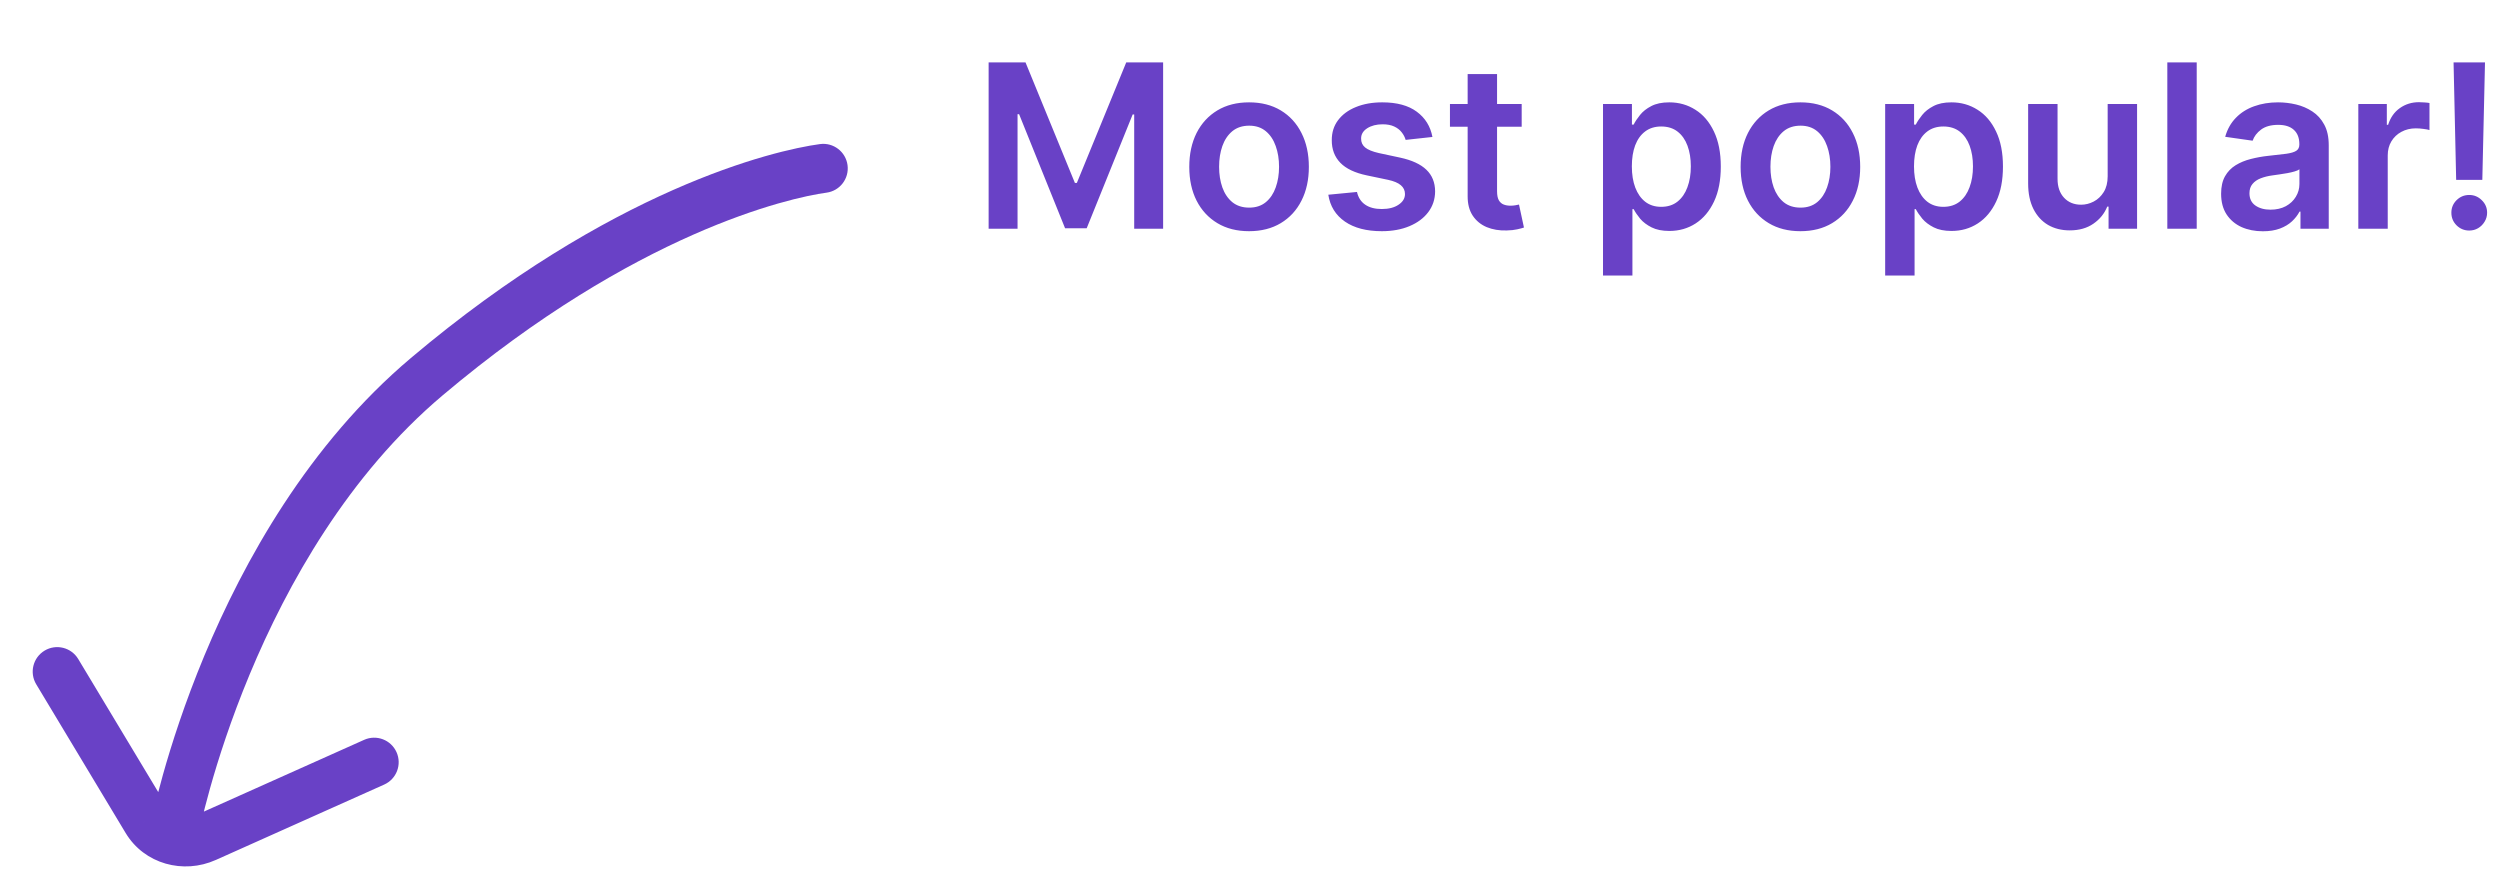 <svg width="153" height="54" viewBox="0 0 153 54" fill="none" xmlns="http://www.w3.org/2000/svg">
<path d="M60.504 3.818H62.761L65.784 11.196H65.903L68.926 3.818H71.183V14H69.413V7.005H69.319L66.505 13.97H65.183L62.369 6.99H62.274V14H60.504V3.818ZM76.443 14.149C75.697 14.149 75.051 13.985 74.504 13.657C73.957 13.329 73.533 12.87 73.231 12.28C72.933 11.69 72.784 11.001 72.784 10.212C72.784 9.423 72.933 8.732 73.231 8.138C73.533 7.545 73.957 7.085 74.504 6.756C75.051 6.428 75.697 6.264 76.443 6.264C77.189 6.264 77.835 6.428 78.382 6.756C78.929 7.085 79.352 7.545 79.65 8.138C79.951 8.732 80.102 9.423 80.102 10.212C80.102 11.001 79.951 11.69 79.65 12.28C79.352 12.87 78.929 13.329 78.382 13.657C77.835 13.985 77.189 14.149 76.443 14.149ZM76.453 12.707C76.858 12.707 77.195 12.596 77.467 12.374C77.739 12.149 77.941 11.847 78.074 11.47C78.21 11.092 78.278 10.671 78.278 10.207C78.278 9.739 78.21 9.317 78.074 8.939C77.941 8.558 77.739 8.255 77.467 8.029C77.195 7.804 76.858 7.691 76.453 7.691C76.039 7.691 75.694 7.804 75.419 8.029C75.147 8.255 74.943 8.558 74.808 8.939C74.675 9.317 74.609 9.739 74.609 10.207C74.609 10.671 74.675 11.092 74.808 11.47C74.943 11.847 75.147 12.149 75.419 12.374C75.694 12.596 76.039 12.707 76.453 12.707ZM87.665 8.382L86.025 8.561C85.978 8.395 85.897 8.24 85.781 8.094C85.668 7.948 85.516 7.83 85.324 7.741C85.132 7.651 84.896 7.607 84.618 7.607C84.243 7.607 83.928 7.688 83.673 7.85C83.421 8.013 83.297 8.223 83.3 8.482C83.297 8.704 83.378 8.884 83.544 9.023C83.713 9.163 83.991 9.277 84.379 9.366L85.682 9.645C86.404 9.801 86.941 10.048 87.292 10.386C87.647 10.724 87.826 11.166 87.829 11.713C87.826 12.194 87.685 12.618 87.407 12.986C87.132 13.35 86.749 13.635 86.258 13.841C85.768 14.046 85.204 14.149 84.568 14.149C83.633 14.149 82.881 13.954 82.311 13.562C81.741 13.168 81.401 12.62 81.292 11.917L83.047 11.748C83.126 12.093 83.295 12.353 83.554 12.528C83.812 12.704 84.149 12.792 84.563 12.792C84.991 12.792 85.334 12.704 85.592 12.528C85.854 12.353 85.985 12.136 85.985 11.877C85.985 11.658 85.9 11.478 85.731 11.335C85.566 11.193 85.307 11.083 84.956 11.007L83.653 10.734C82.921 10.581 82.379 10.324 82.028 9.963C81.676 9.598 81.502 9.138 81.505 8.581C81.502 8.11 81.63 7.703 81.888 7.358C82.15 7.01 82.513 6.741 82.977 6.553C83.444 6.36 83.983 6.264 84.593 6.264C85.488 6.264 86.192 6.455 86.706 6.836C87.223 7.217 87.543 7.732 87.665 8.382ZM93.127 6.364V7.756H88.737V6.364H93.127ZM89.82 4.534H91.62V11.703C91.62 11.945 91.657 12.131 91.73 12.26C91.806 12.386 91.905 12.472 92.028 12.518C92.15 12.565 92.286 12.588 92.436 12.588C92.548 12.588 92.651 12.58 92.744 12.563C92.84 12.547 92.913 12.532 92.963 12.518L93.266 13.925C93.17 13.959 93.032 13.995 92.853 14.035C92.677 14.075 92.462 14.098 92.207 14.104C91.756 14.118 91.35 14.05 90.989 13.901C90.627 13.748 90.341 13.513 90.129 13.195C89.92 12.876 89.817 12.479 89.82 12.001V4.534ZM98.104 16.864V6.364H99.874V7.626H99.979C100.071 7.441 100.202 7.244 100.371 7.035C100.54 6.823 100.769 6.642 101.058 6.493C101.346 6.34 101.714 6.264 102.161 6.264C102.751 6.264 103.283 6.415 103.757 6.717C104.234 7.015 104.612 7.457 104.891 8.044C105.172 8.627 105.313 9.343 105.313 10.192C105.313 11.03 105.176 11.743 104.901 12.329C104.625 12.916 104.251 13.364 103.777 13.672C103.303 13.98 102.766 14.134 102.166 14.134C101.729 14.134 101.366 14.061 101.077 13.915C100.789 13.77 100.557 13.594 100.381 13.389C100.209 13.18 100.075 12.982 99.979 12.797H99.904V16.864H98.104ZM99.869 10.182C99.869 10.676 99.939 11.108 100.078 11.479C100.221 11.851 100.424 12.141 100.69 12.349C100.958 12.555 101.283 12.658 101.664 12.658C102.062 12.658 102.395 12.552 102.663 12.339C102.932 12.124 103.134 11.831 103.27 11.46C103.409 11.085 103.479 10.659 103.479 10.182C103.479 9.708 103.411 9.287 103.275 8.919C103.139 8.551 102.937 8.263 102.668 8.054C102.4 7.845 102.065 7.741 101.664 7.741C101.28 7.741 100.953 7.842 100.685 8.044C100.416 8.246 100.212 8.53 100.073 8.894C99.937 9.259 99.869 9.688 99.869 10.182ZM110.185 14.149C109.44 14.149 108.793 13.985 108.246 13.657C107.7 13.329 107.275 12.87 106.974 12.28C106.675 11.69 106.526 11.001 106.526 10.212C106.526 9.423 106.675 8.732 106.974 8.138C107.275 7.545 107.7 7.085 108.246 6.756C108.793 6.428 109.44 6.264 110.185 6.264C110.931 6.264 111.577 6.428 112.124 6.756C112.671 7.085 113.094 7.545 113.392 8.138C113.694 8.732 113.844 9.423 113.844 10.212C113.844 11.001 113.694 11.69 113.392 12.28C113.094 12.87 112.671 13.329 112.124 13.657C111.577 13.985 110.931 14.149 110.185 14.149ZM110.195 12.707C110.6 12.707 110.938 12.596 111.21 12.374C111.481 12.149 111.683 11.847 111.816 11.47C111.952 11.092 112.02 10.671 112.02 10.207C112.02 9.739 111.952 9.317 111.816 8.939C111.683 8.558 111.481 8.255 111.21 8.029C110.938 7.804 110.6 7.691 110.195 7.691C109.781 7.691 109.436 7.804 109.161 8.029C108.889 8.255 108.686 8.558 108.55 8.939C108.417 9.317 108.351 9.739 108.351 10.207C108.351 10.671 108.417 11.092 108.55 11.47C108.686 11.847 108.889 12.149 109.161 12.374C109.436 12.596 109.781 12.707 110.195 12.707ZM115.372 16.864V6.364H117.142V7.626H117.246C117.339 7.441 117.47 7.244 117.639 7.035C117.808 6.823 118.037 6.642 118.325 6.493C118.613 6.34 118.981 6.264 119.429 6.264C120.019 6.264 120.551 6.415 121.025 6.717C121.502 7.015 121.88 7.457 122.158 8.044C122.44 8.627 122.581 9.343 122.581 10.192C122.581 11.03 122.443 11.743 122.168 12.329C121.893 12.916 121.519 13.364 121.045 13.672C120.571 13.98 120.034 14.134 119.434 14.134C118.996 14.134 118.633 14.061 118.345 13.915C118.057 13.77 117.825 13.594 117.649 13.389C117.477 13.18 117.342 12.982 117.246 12.797H117.172V16.864H115.372ZM117.137 10.182C117.137 10.676 117.206 11.108 117.346 11.479C117.488 11.851 117.692 12.141 117.957 12.349C118.226 12.555 118.55 12.658 118.932 12.658C119.329 12.658 119.662 12.552 119.931 12.339C120.199 12.124 120.402 11.831 120.537 11.46C120.677 11.085 120.746 10.659 120.746 10.182C120.746 9.708 120.678 9.287 120.542 8.919C120.407 8.551 120.204 8.263 119.936 8.054C119.667 7.845 119.333 7.741 118.932 7.741C118.547 7.741 118.221 7.842 117.952 8.044C117.684 8.246 117.48 8.53 117.341 8.894C117.205 9.259 117.137 9.688 117.137 10.182ZM128.989 10.788V6.364H130.789V14H129.044V12.643H128.964C128.792 13.07 128.509 13.42 128.114 13.692C127.723 13.963 127.241 14.099 126.667 14.099C126.167 14.099 125.724 13.988 125.34 13.766C124.959 13.541 124.661 13.214 124.445 12.787C124.23 12.356 124.122 11.836 124.122 11.226V6.364H125.922V10.947C125.922 11.431 126.054 11.816 126.319 12.101C126.585 12.386 126.933 12.528 127.363 12.528C127.629 12.528 127.885 12.464 128.134 12.335C128.383 12.205 128.586 12.013 128.746 11.758C128.908 11.499 128.989 11.176 128.989 10.788ZM134.439 3.818V14H132.64V3.818H134.439ZM138.487 14.154C138.003 14.154 137.568 14.068 137.18 13.896C136.795 13.72 136.49 13.461 136.265 13.12C136.043 12.779 135.932 12.358 135.932 11.857C135.932 11.426 136.012 11.07 136.171 10.788C136.33 10.507 136.547 10.281 136.822 10.112C137.097 9.943 137.407 9.816 137.752 9.729C138.1 9.64 138.459 9.575 138.83 9.536C139.278 9.489 139.641 9.448 139.919 9.411C140.198 9.371 140.4 9.312 140.526 9.232C140.655 9.149 140.72 9.022 140.72 8.849V8.82C140.72 8.445 140.609 8.155 140.387 7.95C140.164 7.744 139.845 7.641 139.427 7.641C138.986 7.641 138.637 7.737 138.378 7.93C138.123 8.122 137.95 8.349 137.861 8.611L136.181 8.372C136.313 7.908 136.532 7.52 136.837 7.209C137.142 6.894 137.515 6.659 137.955 6.503C138.396 6.344 138.883 6.264 139.417 6.264C139.785 6.264 140.151 6.307 140.516 6.393C140.88 6.48 141.213 6.622 141.515 6.821C141.817 7.017 142.059 7.283 142.241 7.621C142.427 7.96 142.519 8.382 142.519 8.889V14H140.789V12.951H140.73C140.62 13.163 140.466 13.362 140.267 13.548C140.072 13.73 139.825 13.877 139.526 13.99C139.231 14.099 138.885 14.154 138.487 14.154ZM138.955 12.832C139.316 12.832 139.629 12.76 139.894 12.618C140.16 12.472 140.363 12.28 140.506 12.041C140.652 11.803 140.725 11.542 140.725 11.261V10.361C140.668 10.407 140.572 10.45 140.436 10.49C140.304 10.53 140.155 10.565 139.989 10.595C139.823 10.624 139.659 10.651 139.497 10.674C139.334 10.697 139.193 10.717 139.074 10.734C138.806 10.77 138.565 10.83 138.353 10.913C138.141 10.995 137.974 11.111 137.851 11.261C137.728 11.406 137.667 11.595 137.667 11.827C137.667 12.159 137.788 12.409 138.03 12.578C138.272 12.747 138.58 12.832 138.955 12.832ZM144.329 14V6.364H146.074V7.636H146.154C146.293 7.196 146.531 6.856 146.869 6.617C147.211 6.375 147.6 6.254 148.038 6.254C148.137 6.254 148.248 6.259 148.371 6.269C148.497 6.276 148.601 6.287 148.684 6.304V7.96C148.608 7.933 148.487 7.91 148.321 7.89C148.159 7.867 148.001 7.855 147.849 7.855C147.521 7.855 147.226 7.926 146.964 8.069C146.705 8.208 146.502 8.402 146.352 8.651C146.203 8.899 146.129 9.186 146.129 9.511V14H144.329ZM152.082 3.818L151.918 11.007H150.317L150.158 3.818H152.082ZM151.118 14.109C150.816 14.109 150.558 14.003 150.342 13.791C150.13 13.579 150.024 13.32 150.024 13.016C150.024 12.717 150.13 12.462 150.342 12.25C150.558 12.038 150.816 11.932 151.118 11.932C151.413 11.932 151.668 12.038 151.883 12.25C152.102 12.462 152.211 12.717 152.211 13.016C152.211 13.218 152.16 13.402 152.057 13.568C151.958 13.733 151.825 13.866 151.66 13.965C151.497 14.061 151.317 14.109 151.118 14.109Z" fill="#6941C6"/>
<path d="M9.22 50.449C9.063 51.262 9.595 52.049 10.408 52.206C11.222 52.364 12.008 51.832 12.166 51.019L9.22 50.449ZM50.584 11.791C51.405 11.68 51.98 10.925 51.869 10.104C51.758 9.283 51.003 8.707 50.182 8.818L50.584 11.791ZM4.787 40.331C4.36 39.621 3.439 39.391 2.729 39.818C2.019 40.245 1.789 41.167 2.216 41.877L4.787 40.331ZM8.976 50.21L7.691 50.983L7.692 50.984L8.976 50.21ZM12.593 51.261L11.98 49.892L11.979 49.892L12.593 51.261ZM23.512 48.016C24.268 47.677 24.607 46.79 24.268 46.034C23.93 45.278 23.042 44.939 22.286 45.278L23.512 48.016ZM10.693 50.734C12.166 51.019 12.166 51.019 12.166 51.019C12.166 51.019 12.166 51.019 12.166 51.019C12.166 51.019 12.166 51.019 12.166 51.019C12.166 51.017 12.166 51.015 12.167 51.012C12.168 51.006 12.17 50.995 12.173 50.981C12.179 50.952 12.188 50.907 12.201 50.846C12.227 50.724 12.267 50.541 12.323 50.301C12.435 49.822 12.609 49.119 12.855 48.242C13.348 46.486 14.129 44.037 15.277 41.278C17.583 35.738 21.323 29.062 27.084 24.2L25.149 21.908C18.876 27.201 14.905 34.365 12.507 40.126C11.304 43.017 10.485 45.584 9.967 47.431C9.707 48.356 9.522 49.102 9.401 49.62C9.341 49.88 9.296 50.083 9.267 50.223C9.252 50.293 9.241 50.347 9.233 50.385C9.229 50.404 9.226 50.419 9.224 50.429C9.223 50.435 9.222 50.439 9.222 50.442C9.221 50.444 9.221 50.445 9.221 50.446C9.221 50.447 9.221 50.447 9.221 50.448C9.22 50.448 9.22 50.449 10.693 50.734ZM27.084 24.2C38.896 14.231 48.285 12.102 50.584 11.791L50.182 8.818C47.323 9.205 37.402 11.567 25.149 21.908L27.084 24.2ZM2.216 41.877L7.691 50.983L10.262 49.437L4.787 40.331L2.216 41.877ZM7.692 50.984C8.834 52.88 11.22 53.521 13.207 52.629L11.979 49.892C11.278 50.207 10.566 49.941 10.261 49.436L7.692 50.984ZM13.206 52.63L23.512 48.016L22.286 45.278L11.98 49.892L13.206 52.63Z" fill="#6941C6"/>
</svg>
